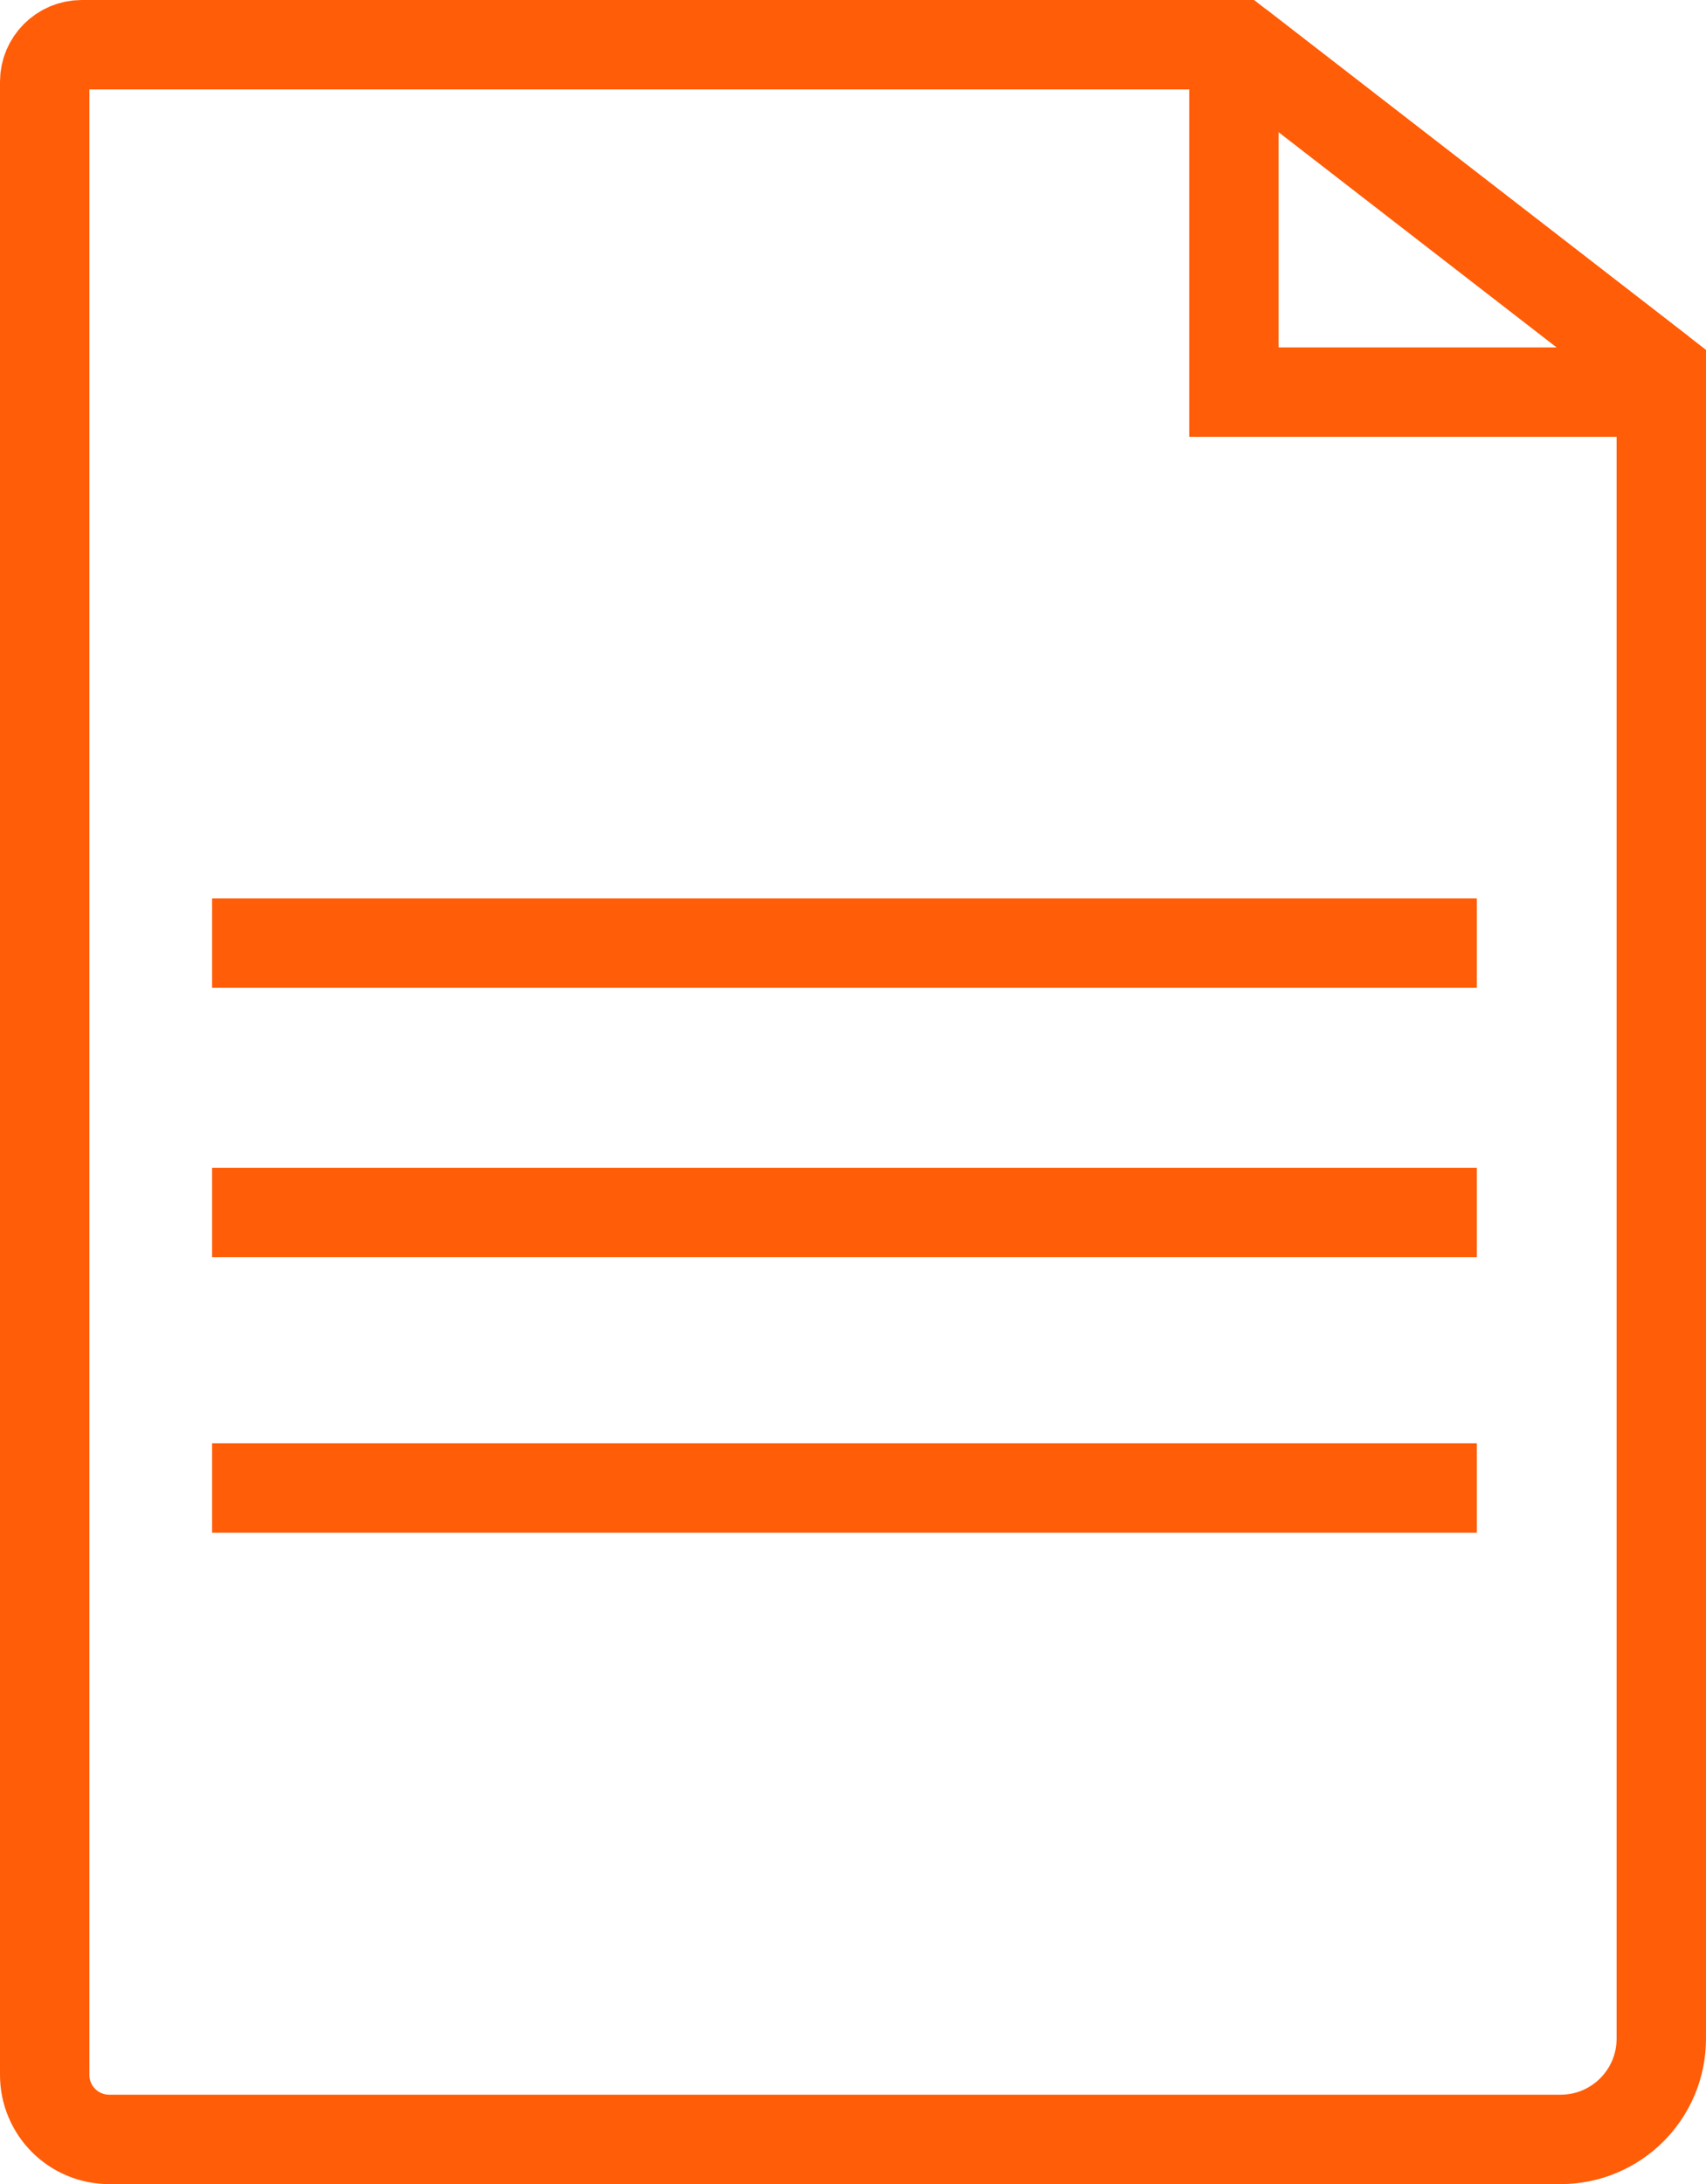 <?xml version="1.0" encoding="UTF-8"?> <svg xmlns="http://www.w3.org/2000/svg" id="Layer_2" viewBox="0 0 41.99 53.75"><g id="Layer_2-2"><line x1="30.49" y1="1.1" x2="40.89" y2="9.15" style="fill:none; stroke:#ff5d08; stroke-miterlimit:10; stroke-width:2.2px;"></line><path d="M30.49,1.1H2.01c-.5,0-.91.41-.91.91v49.05c0,.88.71,1.59,1.59,1.59h35.72c1.37,0,2.48-1.11,2.48-2.48V9.15L30.49,1.1Z" style="fill:none; stroke:#ff5d08; stroke-miterlimit:10; stroke-width:2.2px;"></path><line x1="5.22" y1="23.21" x2="36.35" y2="23.21" style="fill:none; stroke:#ff5d08; stroke-miterlimit:10; stroke-width:2.2px;"></line><line x1="5.22" y1="29.84" x2="36.35" y2="29.84" style="fill:none; stroke:#ff5d08; stroke-miterlimit:10; stroke-width:2.2px;"></line><line x1="5.22" y1="36.62" x2="36.35" y2="36.62" style="fill:none; stroke:#ff5d08; stroke-miterlimit:10; stroke-width:2.2px;"></line><polyline points="30.37 1.1 30.37 9.65 40.89 9.65" style="fill:none; stroke:#ff5d08; stroke-miterlimit:10; stroke-width:2.2px;"></polyline></g></svg> 